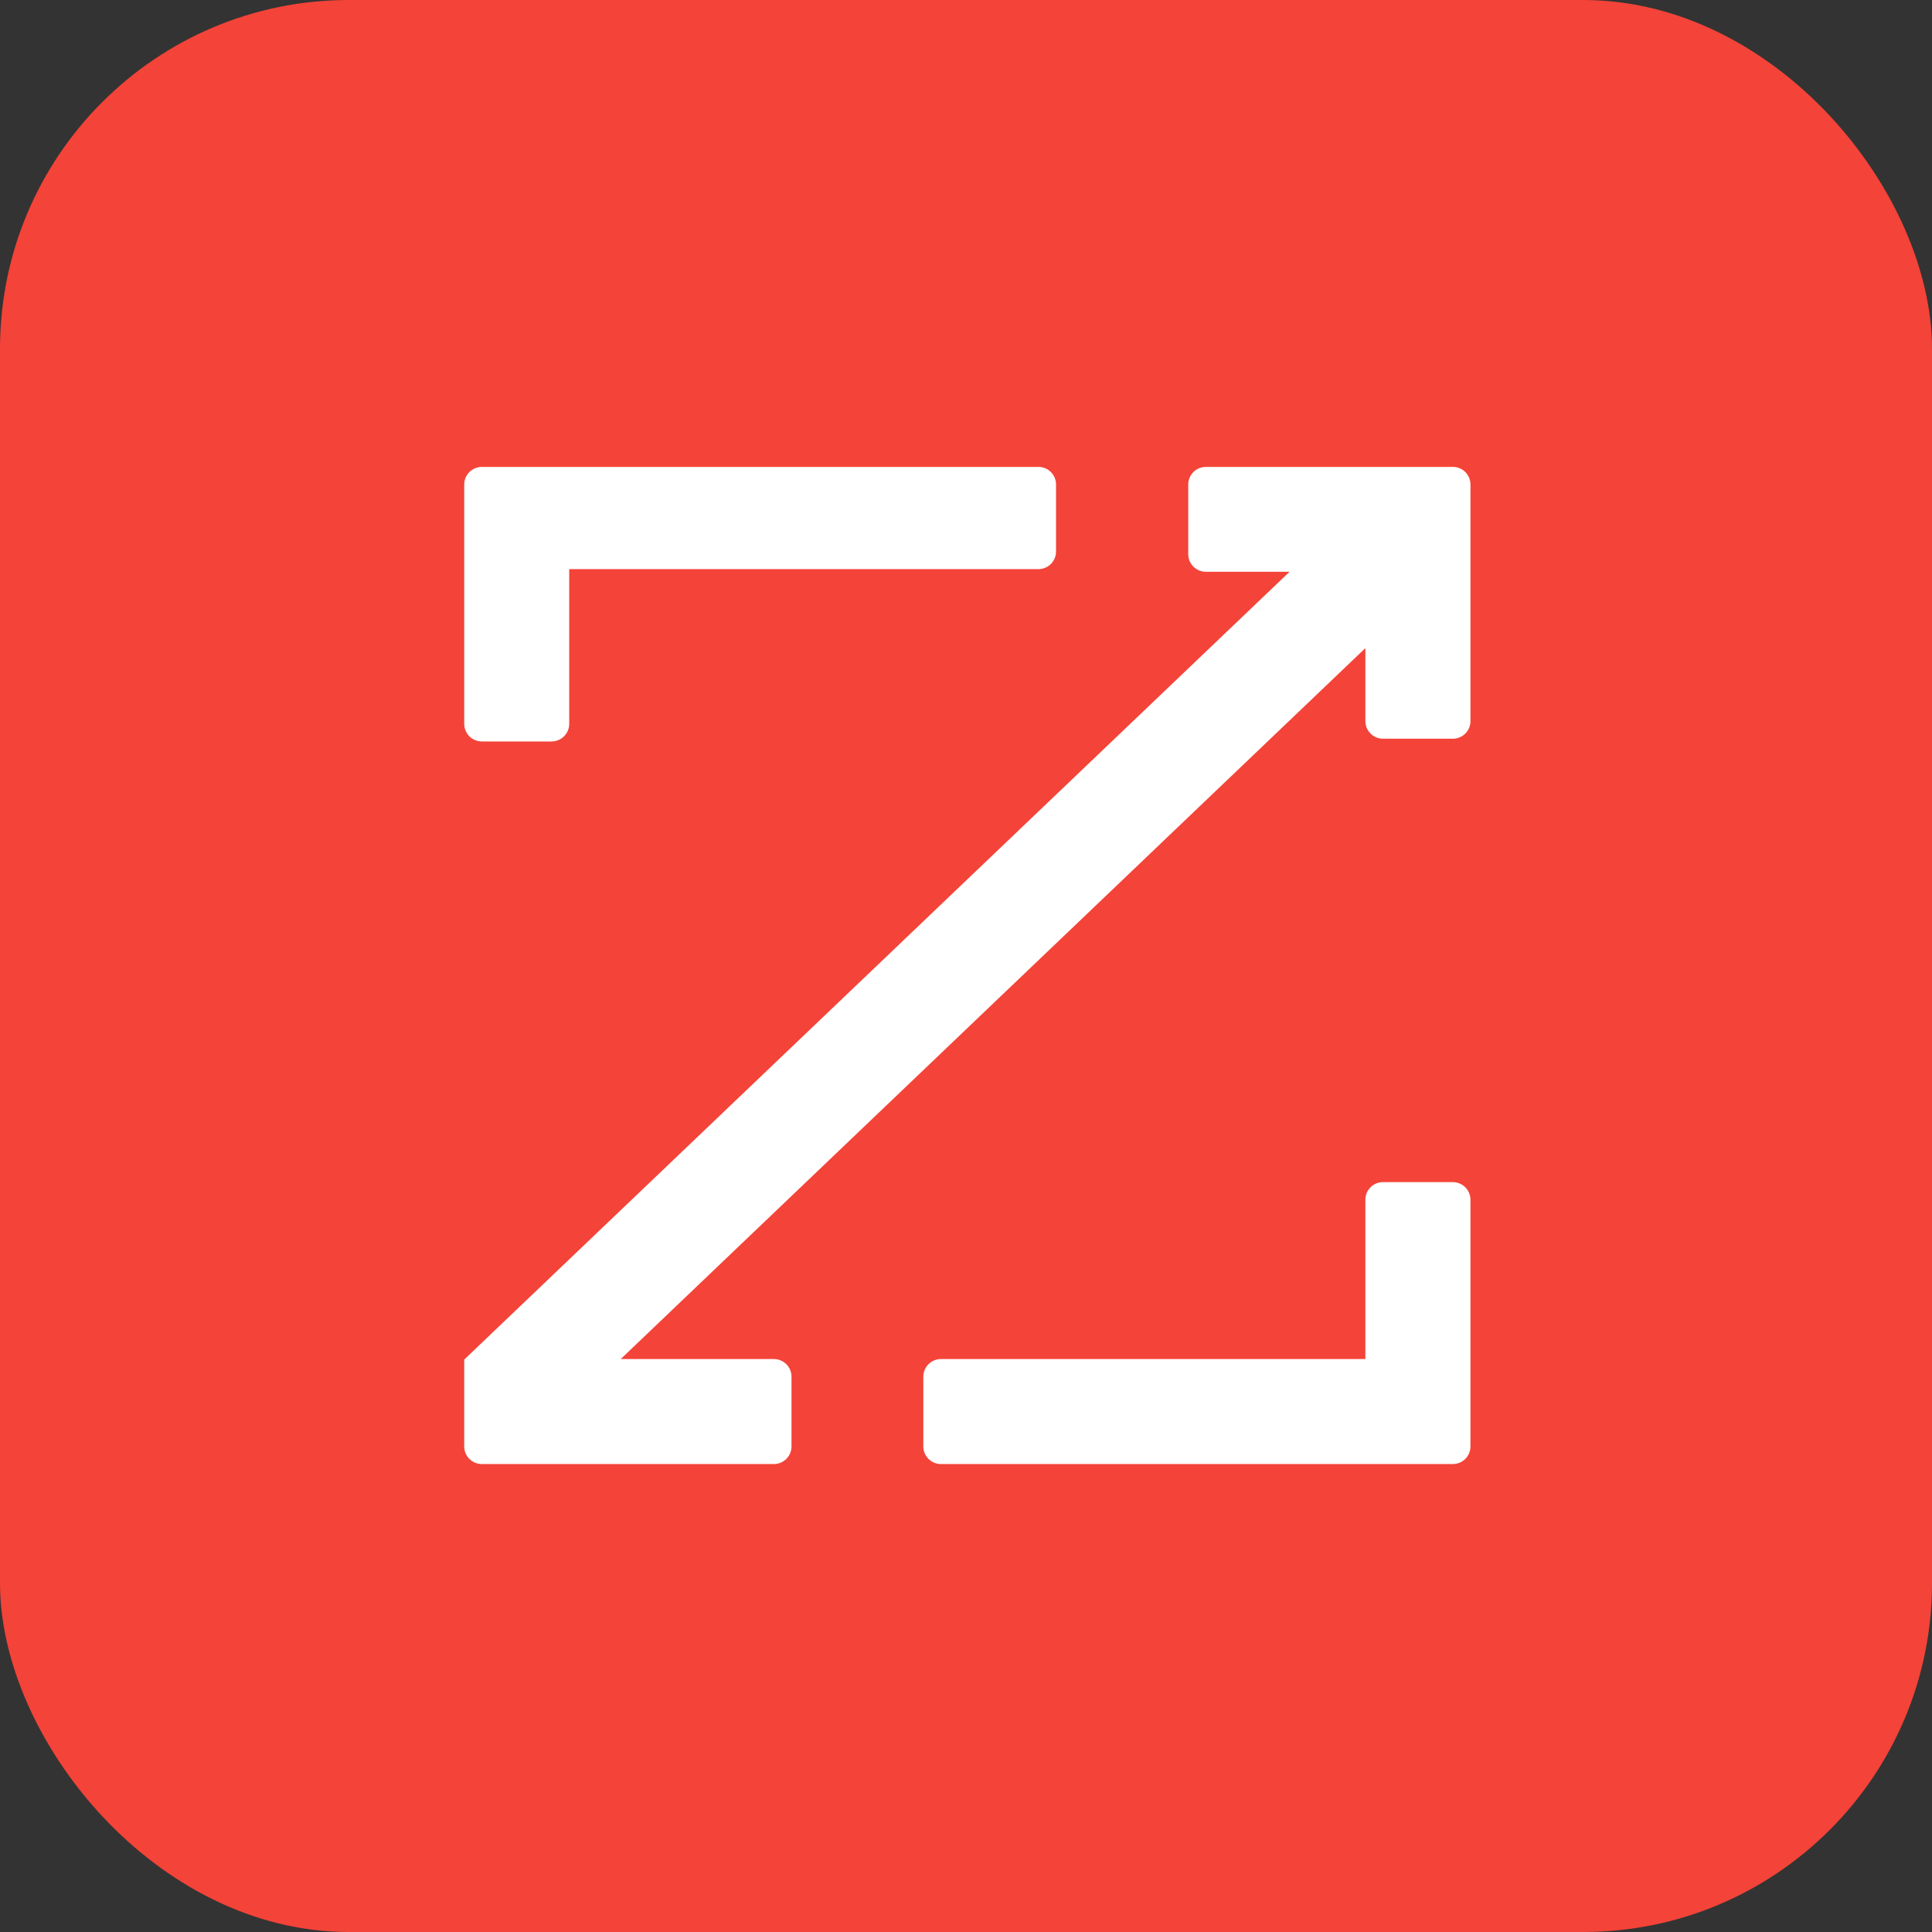 <svg width="720" height="720" viewBox="0 0 720 720" fill="none" xmlns="http://www.w3.org/2000/svg">
<rect x="0" y="0" width="720" height="720" fill="#333333" stroke="none"/>
<rect width="720" height="720" rx="130" fill="#F44338"/>
<path d="M449.383 174H541.439C543.179 174 544.848 174.691 546.078 175.92C547.308 177.149 548 178.817 548 180.555V268.68C548.008 269.541 547.846 270.395 547.524 271.194C547.202 271.992 546.725 272.719 546.122 273.334C545.518 273.948 544.8 274.438 544.007 274.775C543.214 275.112 542.362 275.289 541.501 275.297H515.396C513.656 275.297 511.987 274.607 510.756 273.377C509.526 272.148 508.835 270.481 508.835 268.742V241.532L231.322 506.479H288.406C289.269 506.479 290.123 506.649 290.92 506.979C291.717 507.31 292.441 507.794 293.051 508.404C293.66 509.015 294.143 509.739 294.472 510.536C294.801 511.333 294.969 512.187 294.967 513.049V539.054C294.967 540.793 294.276 542.46 293.045 543.689C291.815 544.919 290.146 545.609 288.406 545.609H179.561C177.821 545.609 176.152 544.919 174.922 543.689C173.691 542.46 173 540.793 173 539.054V506.68L480.579 213.084H449.383C448.522 213.084 447.668 212.915 446.872 212.585C446.076 212.256 445.353 211.773 444.744 211.164C444.135 210.556 443.651 209.833 443.322 209.038C442.992 208.242 442.822 207.39 442.822 206.529V180.555C442.822 179.694 442.992 178.842 443.322 178.047C443.651 177.251 444.135 176.529 444.744 175.92C445.353 175.311 446.076 174.828 446.872 174.499C447.668 174.17 448.522 174 449.383 174ZM212.134 212.095H386.992C387.853 212.095 388.706 211.925 389.502 211.596C390.298 211.266 391.022 210.783 391.631 210.175C392.24 209.566 392.723 208.843 393.053 208.048C393.383 207.253 393.553 206.4 393.553 205.539V180.555C393.555 179.696 393.387 178.846 393.06 178.051C392.733 177.257 392.253 176.535 391.646 175.926C391.04 175.318 390.32 174.834 389.526 174.504C388.733 174.173 387.882 174.002 387.022 174H179.561C177.821 174 176.152 174.691 174.922 175.92C173.691 177.149 173 178.817 173 180.555V269.732C172.996 270.595 173.163 271.451 173.491 272.25C173.818 273.049 174.301 273.775 174.911 274.387C175.52 274.999 176.245 275.485 177.043 275.816C177.841 276.147 178.697 276.318 179.561 276.318H205.604C207.337 276.306 208.996 275.61 210.219 274.382C211.442 273.155 212.13 271.495 212.134 269.763V212.095ZM508.835 506.479H350.658C349.795 506.479 348.941 506.649 348.144 506.979C347.347 507.31 346.623 507.794 346.014 508.404C345.404 509.015 344.921 509.739 344.592 510.536C344.263 511.333 344.095 512.187 344.097 513.049V539.054C344.097 539.915 344.267 540.767 344.597 541.563C344.926 542.358 345.41 543.081 346.019 543.689C346.628 544.298 347.352 544.781 348.148 545.11C348.944 545.44 349.797 545.609 350.658 545.609H541.439C543.179 545.609 544.848 544.919 546.078 543.689C547.308 542.46 548 540.793 548 539.054V447.095C547.992 445.359 547.298 443.696 546.069 442.469C544.84 441.241 543.176 440.548 541.439 440.54H515.396C513.656 440.54 511.987 441.23 510.756 442.46C509.526 443.689 508.835 445.356 508.835 447.095V506.479Z" fill="white"/>
</svg>
